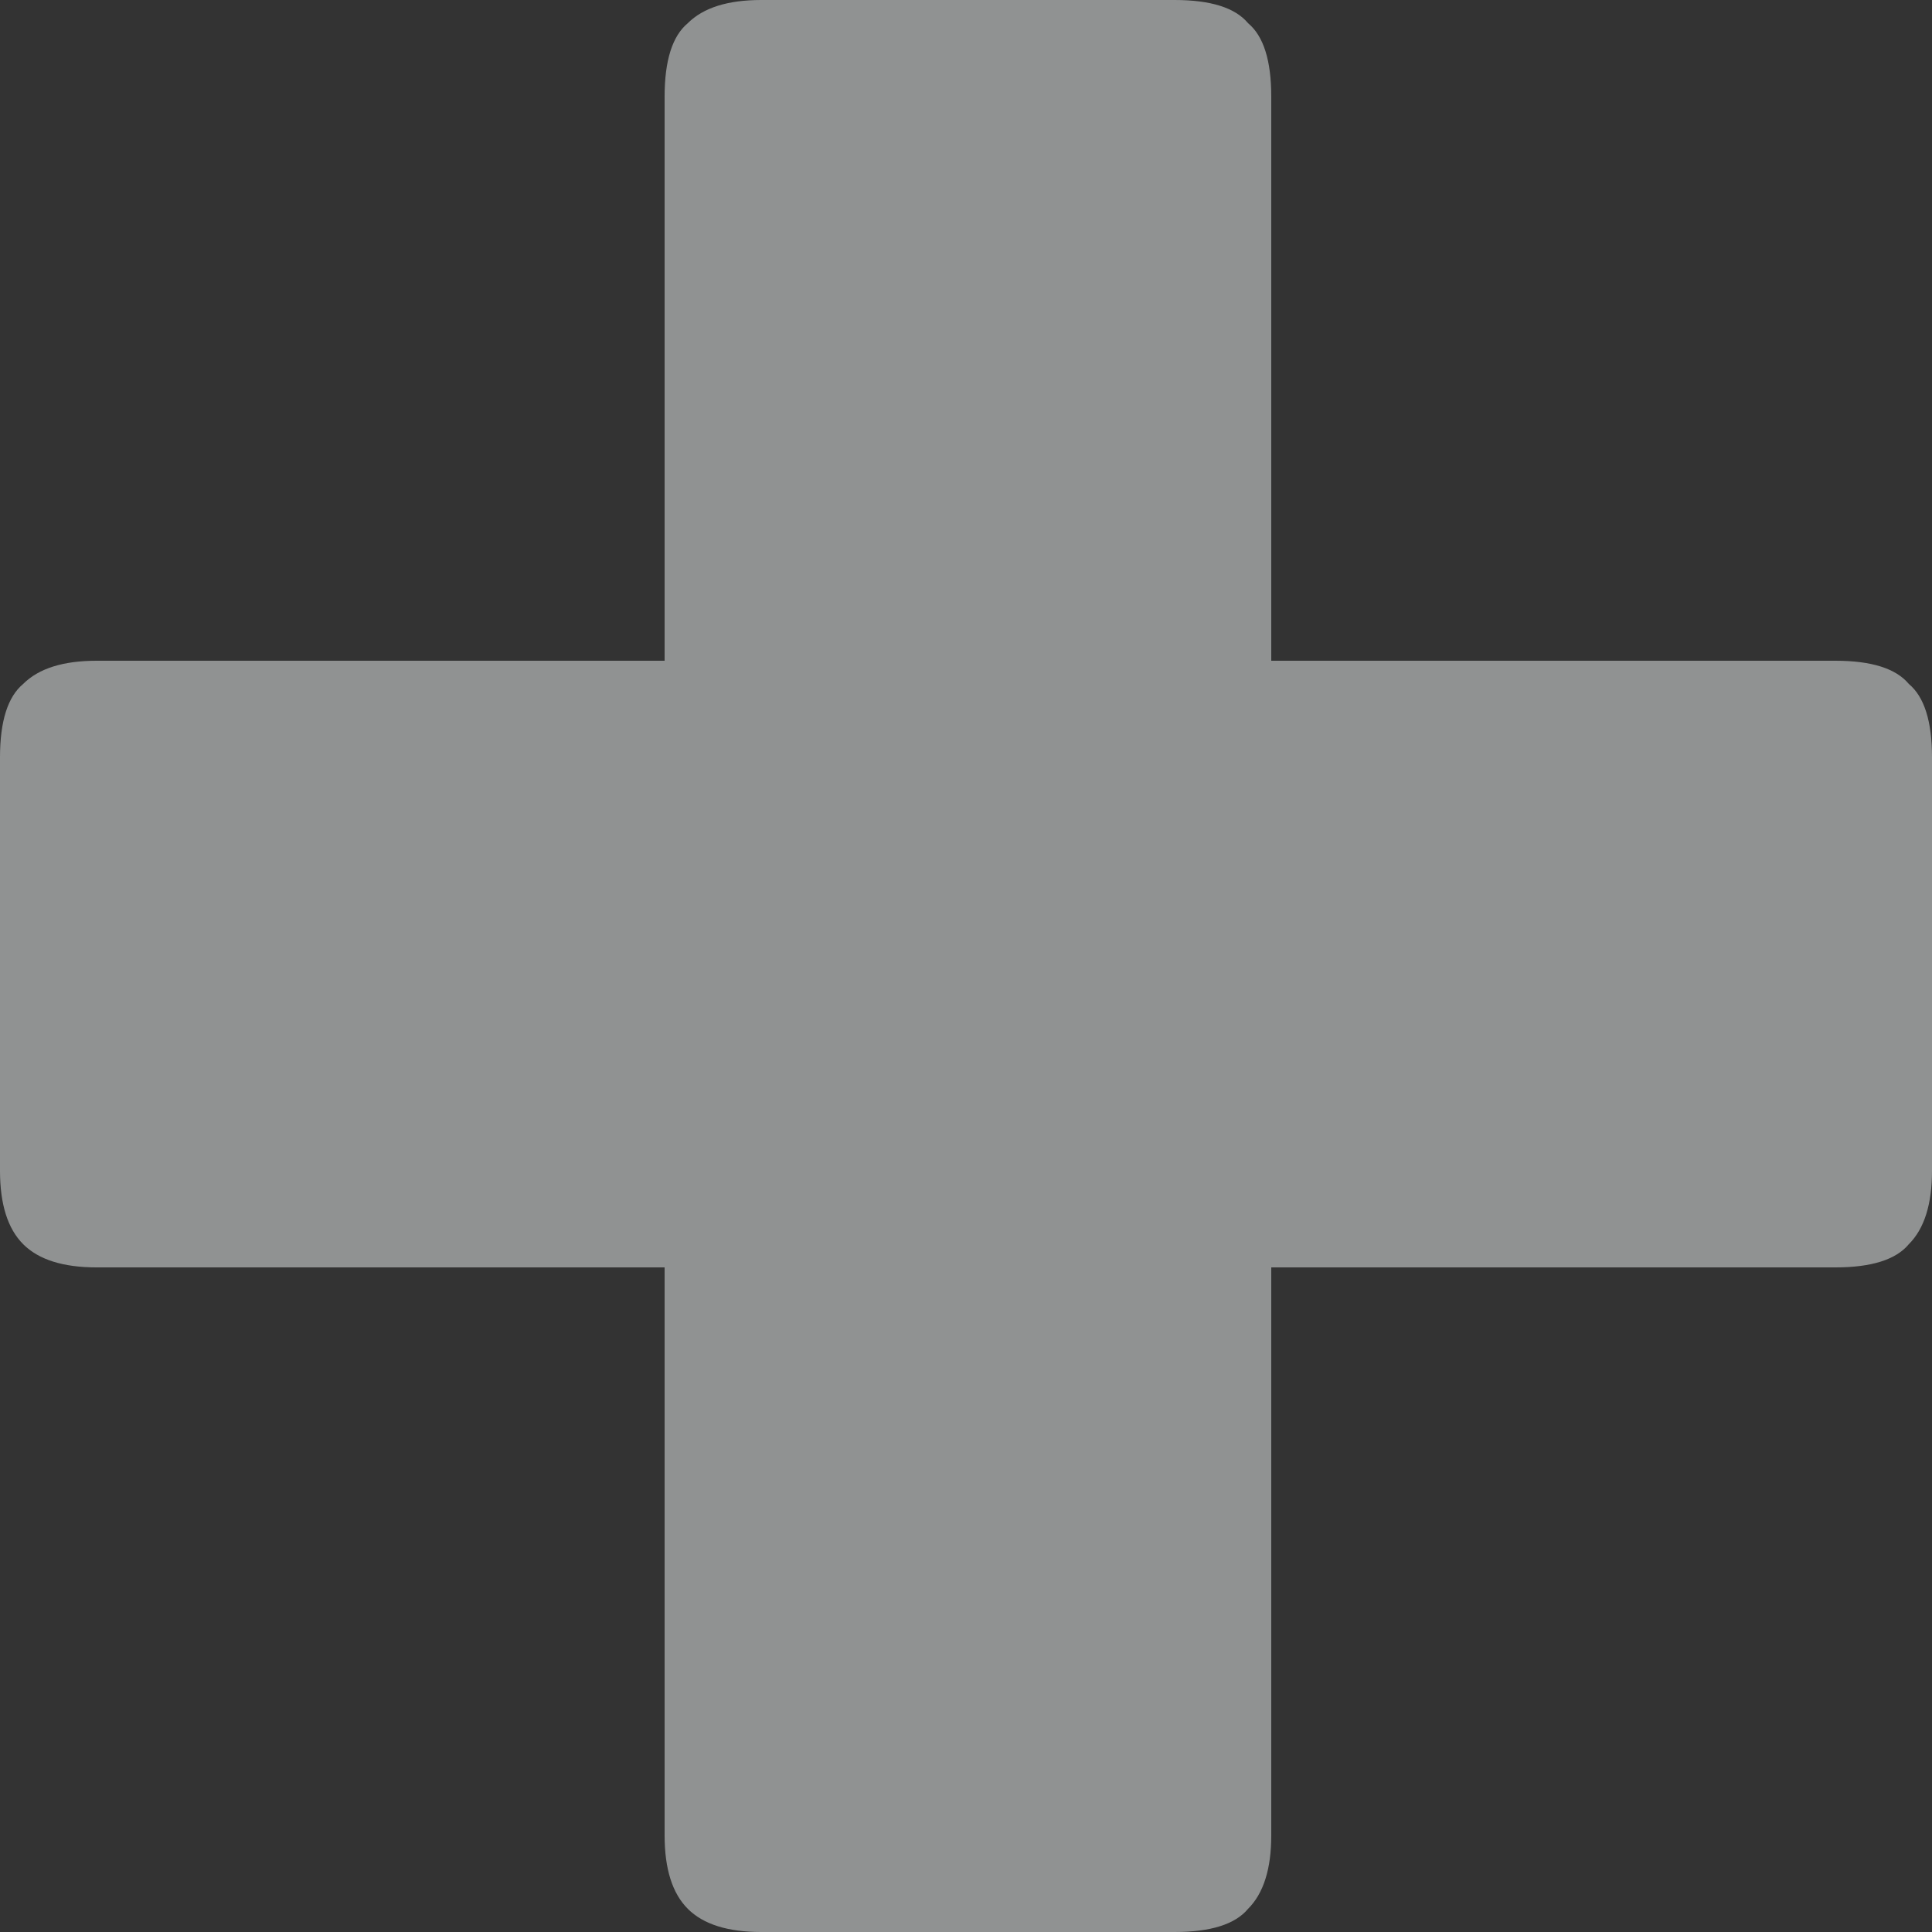 <svg width="150" height="150" viewBox="0 0 150 150" fill="none" xmlns="http://www.w3.org/2000/svg">
<rect x="0" y="0" width="150" height="150" fill="#333333" stroke="none"/>
<path opacity="0.5" d="M142.5 51.3C145.3 51.3 147.2 51.9 148.2 53.1C149.4 54.1 150 56 150 58.8V90.9C150 93.5 149.4 95.4 148.2 96.6C147.2 97.8 145.3 98.4 142.5 98.4H98.7V142.5C98.7 145.1 98.1 147 96.9 148.2C95.9 149.4 94 150 91.2 150H59.1C56.5 150 54.6 149.4 53.4 148.2C52.2 147 51.6 145.1 51.6 142.5V98.4H7.5C4.9 98.4 3 97.8 1.8 96.6C0.6 95.4 0 93.5 0 90.9V58.8C0 56 0.6 54.1 1.8 53.1C3 51.9 4.9 51.3 7.5 51.3H51.6V7.5C51.6 4.7 52.2 2.8 53.4 1.8C54.6 0.6 56.5 0 59.1 0H91.2C94 0 95.9 0.6 96.9 1.8C98.1 2.8 98.7 4.7 98.7 7.5V51.3H142.5Z" fill="#EFF2F3"/>
</svg>
